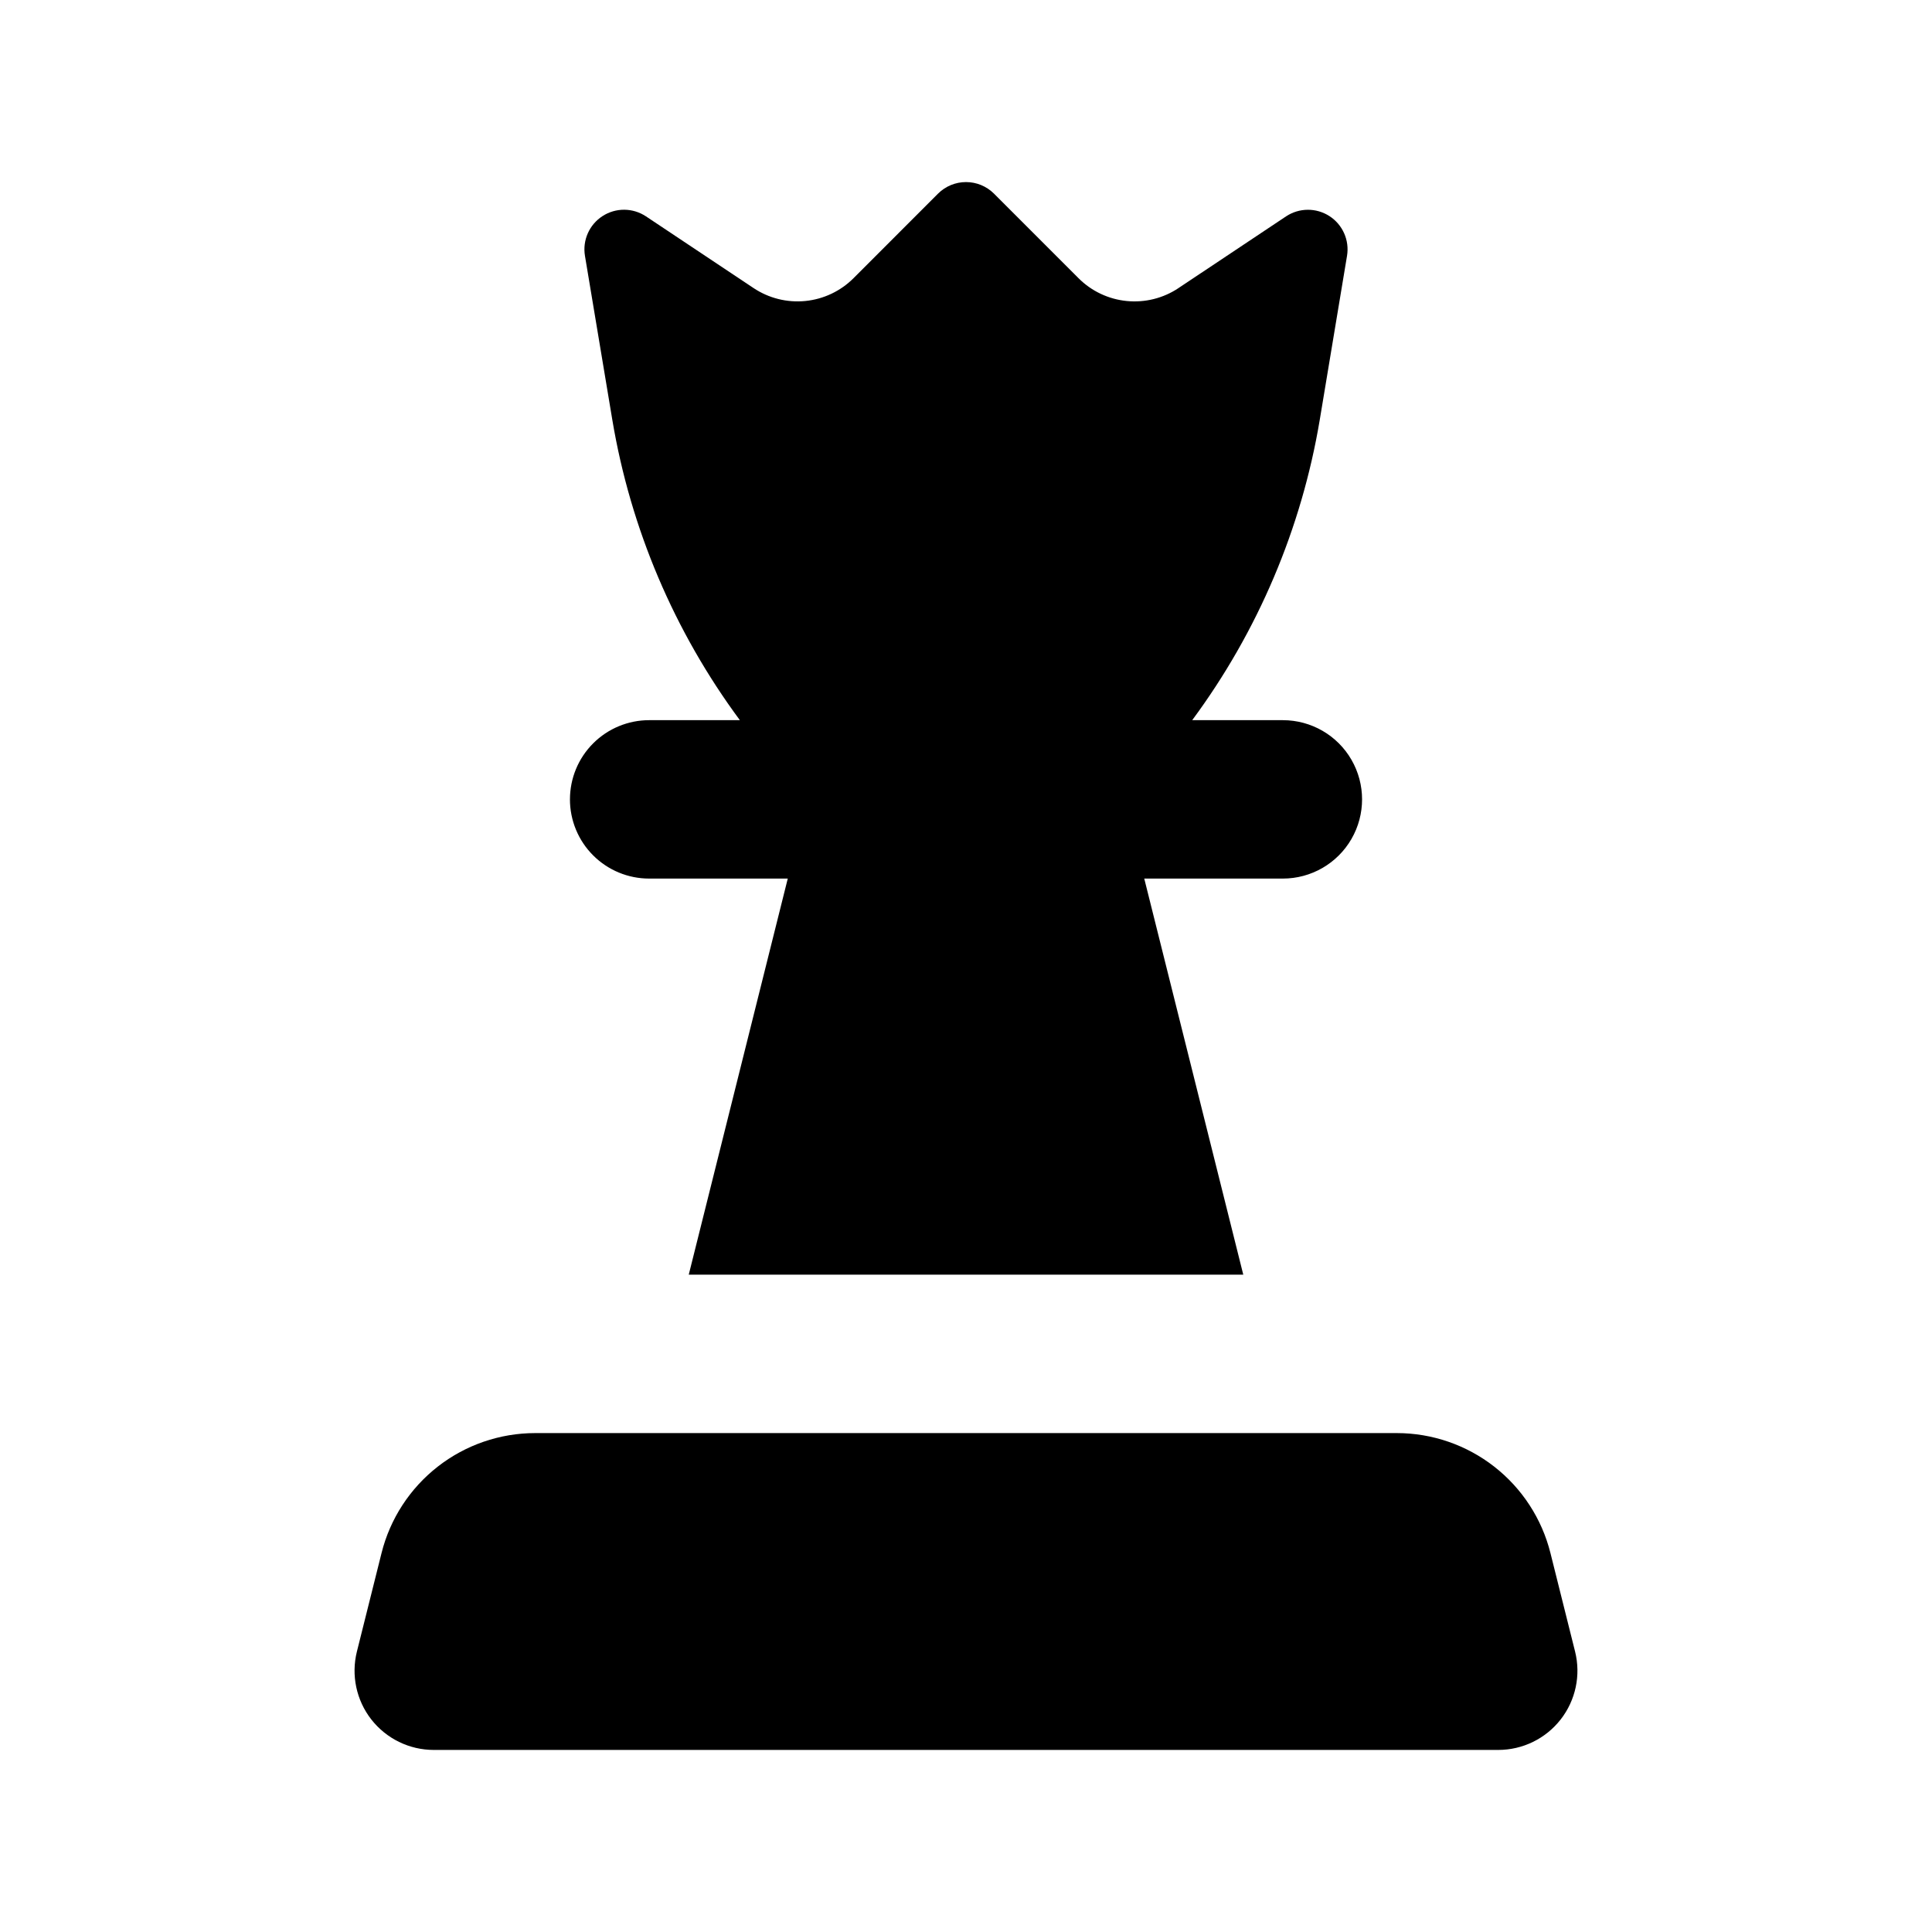 <?xml version="1.0" encoding="UTF-8"?>
<!-- Uploaded to: ICON Repo, www.iconrepo.com, Generator: ICON Repo Mixer Tools -->
<svg fill="#000000" width="800px" height="800px" version="1.1" viewBox="144 144 512 512" xmlns="http://www.w3.org/2000/svg">
 <path d="m541.05 607.75h-282.1c-6.465 0-12.566-2.981-16.547-8.074-3.977-5.094-5.383-11.738-3.816-18.012l6.523-26.082c2.269-9.082 7.512-17.145 14.891-22.906s16.473-8.891 25.832-8.895h228.33c9.363 0.004 18.453 3.133 25.832 8.895s12.621 13.824 14.891 22.906l6.523 26.082c1.57 6.273 0.16 12.918-3.816 18.012s-10.082 8.074-16.547 8.074zm-246.01-251.91c0 5.57 2.211 10.91 6.148 14.844 3.938 3.938 9.273 6.148 14.844 6.148h36.734l-26.238 104.96h146.95l-26.238-104.96h36.73c7.5 0 14.434-4 18.18-10.496 3.75-6.492 3.75-14.496 0-20.992-3.746-6.492-10.68-10.492-18.18-10.492h-24.023c17.383-23.484 28.965-50.746 33.797-79.562l7.231-43.488c0.684-4.121-1.145-8.258-4.652-10.527-3.508-2.269-8.027-2.242-11.512 0.07l-28.5 18.996 0.004 0.004c-4.039 2.695-8.887 3.906-13.719 3.426-4.832-0.477-9.352-2.613-12.781-6.051l-22.387-22.395c-1.969-1.969-4.641-3.074-7.422-3.074-2.785 0-5.457 1.105-7.426 3.074l-22.383 22.395c-3.434 3.434-7.949 5.57-12.777 6.047-4.828 0.477-9.676-0.73-13.711-3.422l-28.512-19c-3.481-2.32-8.008-2.352-11.52-0.078-3.516 2.269-5.344 6.41-4.656 10.535l7.254 43.488c4.832 28.816 16.414 56.078 33.797 79.562h-24.035c-5.57 0-10.906 2.211-14.844 6.148-3.938 3.934-6.148 9.273-6.148 14.84z"/>
</svg>